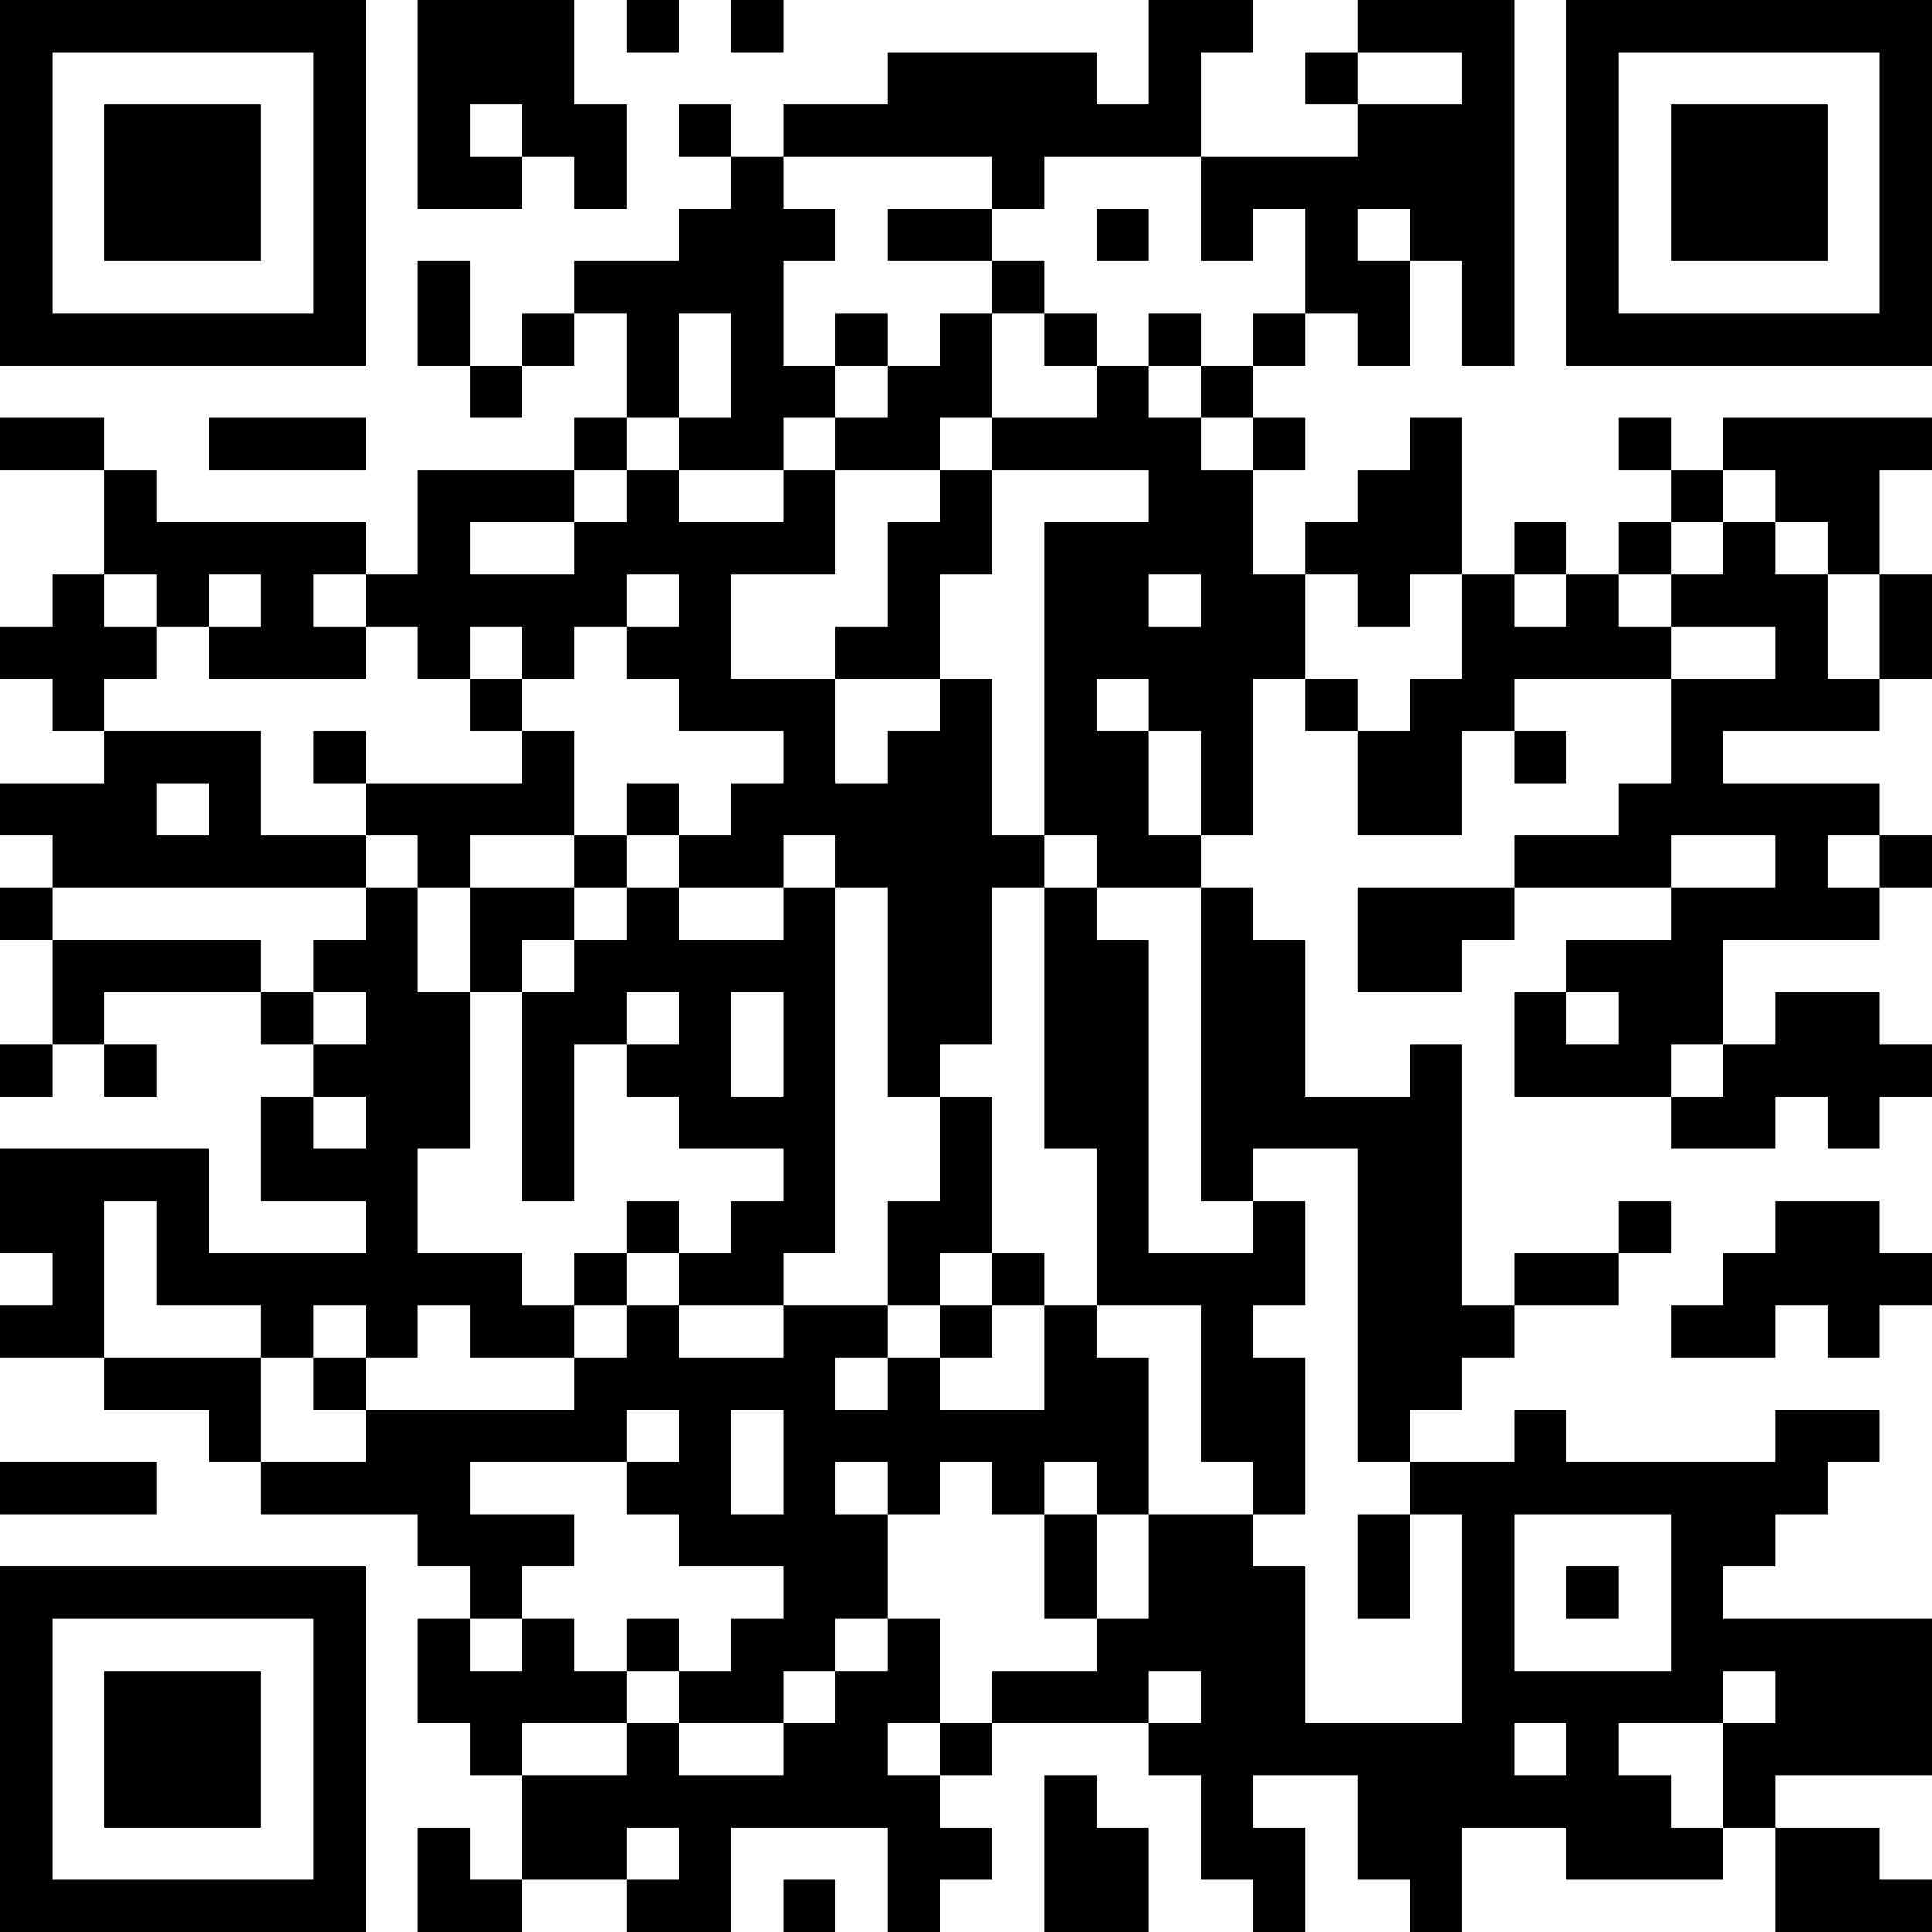<?xml version="1.0" encoding="UTF-8"?>
<svg xmlns="http://www.w3.org/2000/svg" version="1.1" width="400" height="400" viewBox="0 0 400 400"><rect x="0" y="0" width="400" height="400" fill="#ffffff"/><g transform="scale(10.811)"><g transform="translate(0,0)"><path fill-rule="evenodd" d="M8 0L8 4L10 4L10 3L11 3L11 4L12 4L12 2L11 2L11 0ZM12 0L12 1L13 1L13 0ZM14 0L14 1L15 1L15 0ZM22 0L22 2L21 2L21 1L17 1L17 2L15 2L15 3L14 3L14 2L13 2L13 3L14 3L14 4L13 4L13 5L11 5L11 6L10 6L10 7L9 7L9 5L8 5L8 7L9 7L9 8L10 8L10 7L11 7L11 6L12 6L12 8L11 8L11 9L8 9L8 11L7 11L7 10L3 10L3 9L2 9L2 8L0 8L0 9L2 9L2 11L1 11L1 12L0 12L0 13L1 13L1 14L2 14L2 15L0 15L0 16L1 16L1 17L0 17L0 18L1 18L1 20L0 20L0 21L1 21L1 20L2 20L2 21L3 21L3 20L2 20L2 19L5 19L5 20L6 20L6 21L5 21L5 23L7 23L7 24L4 24L4 22L0 22L0 24L1 24L1 25L0 25L0 26L2 26L2 27L4 27L4 28L5 28L5 29L8 29L8 30L9 30L9 31L8 31L8 33L9 33L9 34L10 34L10 36L9 36L9 35L8 35L8 37L10 37L10 36L12 36L12 37L14 37L14 35L17 35L17 37L18 37L18 36L19 36L19 35L18 35L18 34L19 34L19 33L22 33L22 34L23 34L23 36L24 36L24 37L25 37L25 35L24 35L24 34L26 34L26 36L27 36L27 37L28 37L28 35L30 35L30 36L33 36L33 35L34 35L34 37L37 37L37 36L36 36L36 35L34 35L34 34L37 34L37 31L33 31L33 30L34 30L34 29L35 29L35 28L36 28L36 27L34 27L34 28L30 28L30 27L29 27L29 28L27 28L27 27L28 27L28 26L29 26L29 25L31 25L31 24L32 24L32 23L31 23L31 24L29 24L29 25L28 25L28 20L27 20L27 21L25 21L25 18L24 18L24 17L23 17L23 16L24 16L24 13L25 13L25 14L26 14L26 16L28 16L28 14L29 14L29 15L30 15L30 14L29 14L29 13L32 13L32 15L31 15L31 16L29 16L29 17L26 17L26 19L28 19L28 18L29 18L29 17L32 17L32 18L30 18L30 19L29 19L29 21L32 21L32 22L34 22L34 21L35 21L35 22L36 22L36 21L37 21L37 20L36 20L36 19L34 19L34 20L33 20L33 18L36 18L36 17L37 17L37 16L36 16L36 15L33 15L33 14L36 14L36 13L37 13L37 11L36 11L36 9L37 9L37 8L33 8L33 9L32 9L32 8L31 8L31 9L32 9L32 10L31 10L31 11L30 11L30 10L29 10L29 11L28 11L28 8L27 8L27 9L26 9L26 10L25 10L25 11L24 11L24 9L25 9L25 8L24 8L24 7L25 7L25 6L26 6L26 7L27 7L27 5L28 5L28 7L29 7L29 0L26 0L26 1L25 1L25 2L26 2L26 3L23 3L23 1L24 1L24 0ZM26 1L26 2L28 2L28 1ZM9 2L9 3L10 3L10 2ZM15 3L15 4L16 4L16 5L15 5L15 7L16 7L16 8L15 8L15 9L13 9L13 8L14 8L14 6L13 6L13 8L12 8L12 9L11 9L11 10L9 10L9 11L11 11L11 10L12 10L12 9L13 9L13 10L15 10L15 9L16 9L16 11L14 11L14 13L16 13L16 15L17 15L17 14L18 14L18 13L19 13L19 16L20 16L20 17L19 17L19 20L18 20L18 21L17 21L17 17L16 17L16 16L15 16L15 17L13 17L13 16L14 16L14 15L15 15L15 14L13 14L13 13L12 13L12 12L13 12L13 11L12 11L12 12L11 12L11 13L10 13L10 12L9 12L9 13L8 13L8 12L7 12L7 11L6 11L6 12L7 12L7 13L4 13L4 12L5 12L5 11L4 11L4 12L3 12L3 11L2 11L2 12L3 12L3 13L2 13L2 14L5 14L5 16L7 16L7 17L1 17L1 18L5 18L5 19L6 19L6 20L7 20L7 19L6 19L6 18L7 18L7 17L8 17L8 19L9 19L9 22L8 22L8 24L10 24L10 25L11 25L11 26L9 26L9 25L8 25L8 26L7 26L7 25L6 25L6 26L5 26L5 25L3 25L3 23L2 23L2 26L5 26L5 28L7 28L7 27L11 27L11 26L12 26L12 25L13 25L13 26L15 26L15 25L17 25L17 26L16 26L16 27L17 27L17 26L18 26L18 27L20 27L20 25L21 25L21 26L22 26L22 29L21 29L21 28L20 28L20 29L19 29L19 28L18 28L18 29L17 29L17 28L16 28L16 29L17 29L17 31L16 31L16 32L15 32L15 33L13 33L13 32L14 32L14 31L15 31L15 30L13 30L13 29L12 29L12 28L13 28L13 27L12 27L12 28L9 28L9 29L11 29L11 30L10 30L10 31L9 31L9 32L10 32L10 31L11 31L11 32L12 32L12 33L10 33L10 34L12 34L12 33L13 33L13 34L15 34L15 33L16 33L16 32L17 32L17 31L18 31L18 33L17 33L17 34L18 34L18 33L19 33L19 32L21 32L21 31L22 31L22 29L24 29L24 30L25 30L25 33L28 33L28 29L27 29L27 28L26 28L26 22L24 22L24 23L23 23L23 17L21 17L21 16L20 16L20 10L22 10L22 9L19 9L19 8L21 8L21 7L22 7L22 8L23 8L23 9L24 9L24 8L23 8L23 7L24 7L24 6L25 6L25 4L24 4L24 5L23 5L23 3L20 3L20 4L19 4L19 3ZM17 4L17 5L19 5L19 6L18 6L18 7L17 7L17 6L16 6L16 7L17 7L17 8L16 8L16 9L18 9L18 10L17 10L17 12L16 12L16 13L18 13L18 11L19 11L19 9L18 9L18 8L19 8L19 6L20 6L20 7L21 7L21 6L20 6L20 5L19 5L19 4ZM21 4L21 5L22 5L22 4ZM26 4L26 5L27 5L27 4ZM22 6L22 7L23 7L23 6ZM4 8L4 9L7 9L7 8ZM33 9L33 10L32 10L32 11L31 11L31 12L32 12L32 13L34 13L34 12L32 12L32 11L33 11L33 10L34 10L34 11L35 11L35 13L36 13L36 11L35 11L35 10L34 10L34 9ZM22 11L22 12L23 12L23 11ZM25 11L25 13L26 13L26 14L27 14L27 13L28 13L28 11L27 11L27 12L26 12L26 11ZM29 11L29 12L30 12L30 11ZM9 13L9 14L10 14L10 15L7 15L7 14L6 14L6 15L7 15L7 16L8 16L8 17L9 17L9 19L10 19L10 23L11 23L11 20L12 20L12 21L13 21L13 22L15 22L15 23L14 23L14 24L13 24L13 23L12 23L12 24L11 24L11 25L12 25L12 24L13 24L13 25L15 25L15 24L16 24L16 17L15 17L15 18L13 18L13 17L12 17L12 16L13 16L13 15L12 15L12 16L11 16L11 14L10 14L10 13ZM21 13L21 14L22 14L22 16L23 16L23 14L22 14L22 13ZM3 15L3 16L4 16L4 15ZM9 16L9 17L11 17L11 18L10 18L10 19L11 19L11 18L12 18L12 17L11 17L11 16ZM32 16L32 17L34 17L34 16ZM35 16L35 17L36 17L36 16ZM20 17L20 22L21 22L21 25L23 25L23 28L24 28L24 29L25 29L25 26L24 26L24 25L25 25L25 23L24 23L24 24L22 24L22 18L21 18L21 17ZM12 19L12 20L13 20L13 19ZM14 19L14 21L15 21L15 19ZM30 19L30 20L31 20L31 19ZM32 20L32 21L33 21L33 20ZM6 21L6 22L7 22L7 21ZM18 21L18 23L17 23L17 25L18 25L18 26L19 26L19 25L20 25L20 24L19 24L19 21ZM34 23L34 24L33 24L33 25L32 25L32 26L34 26L34 25L35 25L35 26L36 26L36 25L37 25L37 24L36 24L36 23ZM18 24L18 25L19 25L19 24ZM6 26L6 27L7 27L7 26ZM14 27L14 29L15 29L15 27ZM0 28L0 29L3 29L3 28ZM20 29L20 31L21 31L21 29ZM26 29L26 31L27 31L27 29ZM29 29L29 32L32 32L32 29ZM30 30L30 31L31 31L31 30ZM12 31L12 32L13 32L13 31ZM22 32L22 33L23 33L23 32ZM33 32L33 33L31 33L31 34L32 34L32 35L33 35L33 33L34 33L34 32ZM29 33L29 34L30 34L30 33ZM20 34L20 37L22 37L22 35L21 35L21 34ZM12 35L12 36L13 36L13 35ZM15 36L15 37L16 37L16 36ZM0 0L0 7L7 7L7 0ZM1 1L1 6L6 6L6 1ZM2 2L2 5L5 5L5 2ZM30 0L30 7L37 7L37 0ZM31 1L31 6L36 6L36 1ZM32 2L32 5L35 5L35 2ZM0 30L0 37L7 37L7 30ZM1 31L1 36L6 36L6 31ZM2 32L2 35L5 35L5 32Z" fill="#000000"/></g></g></svg>
